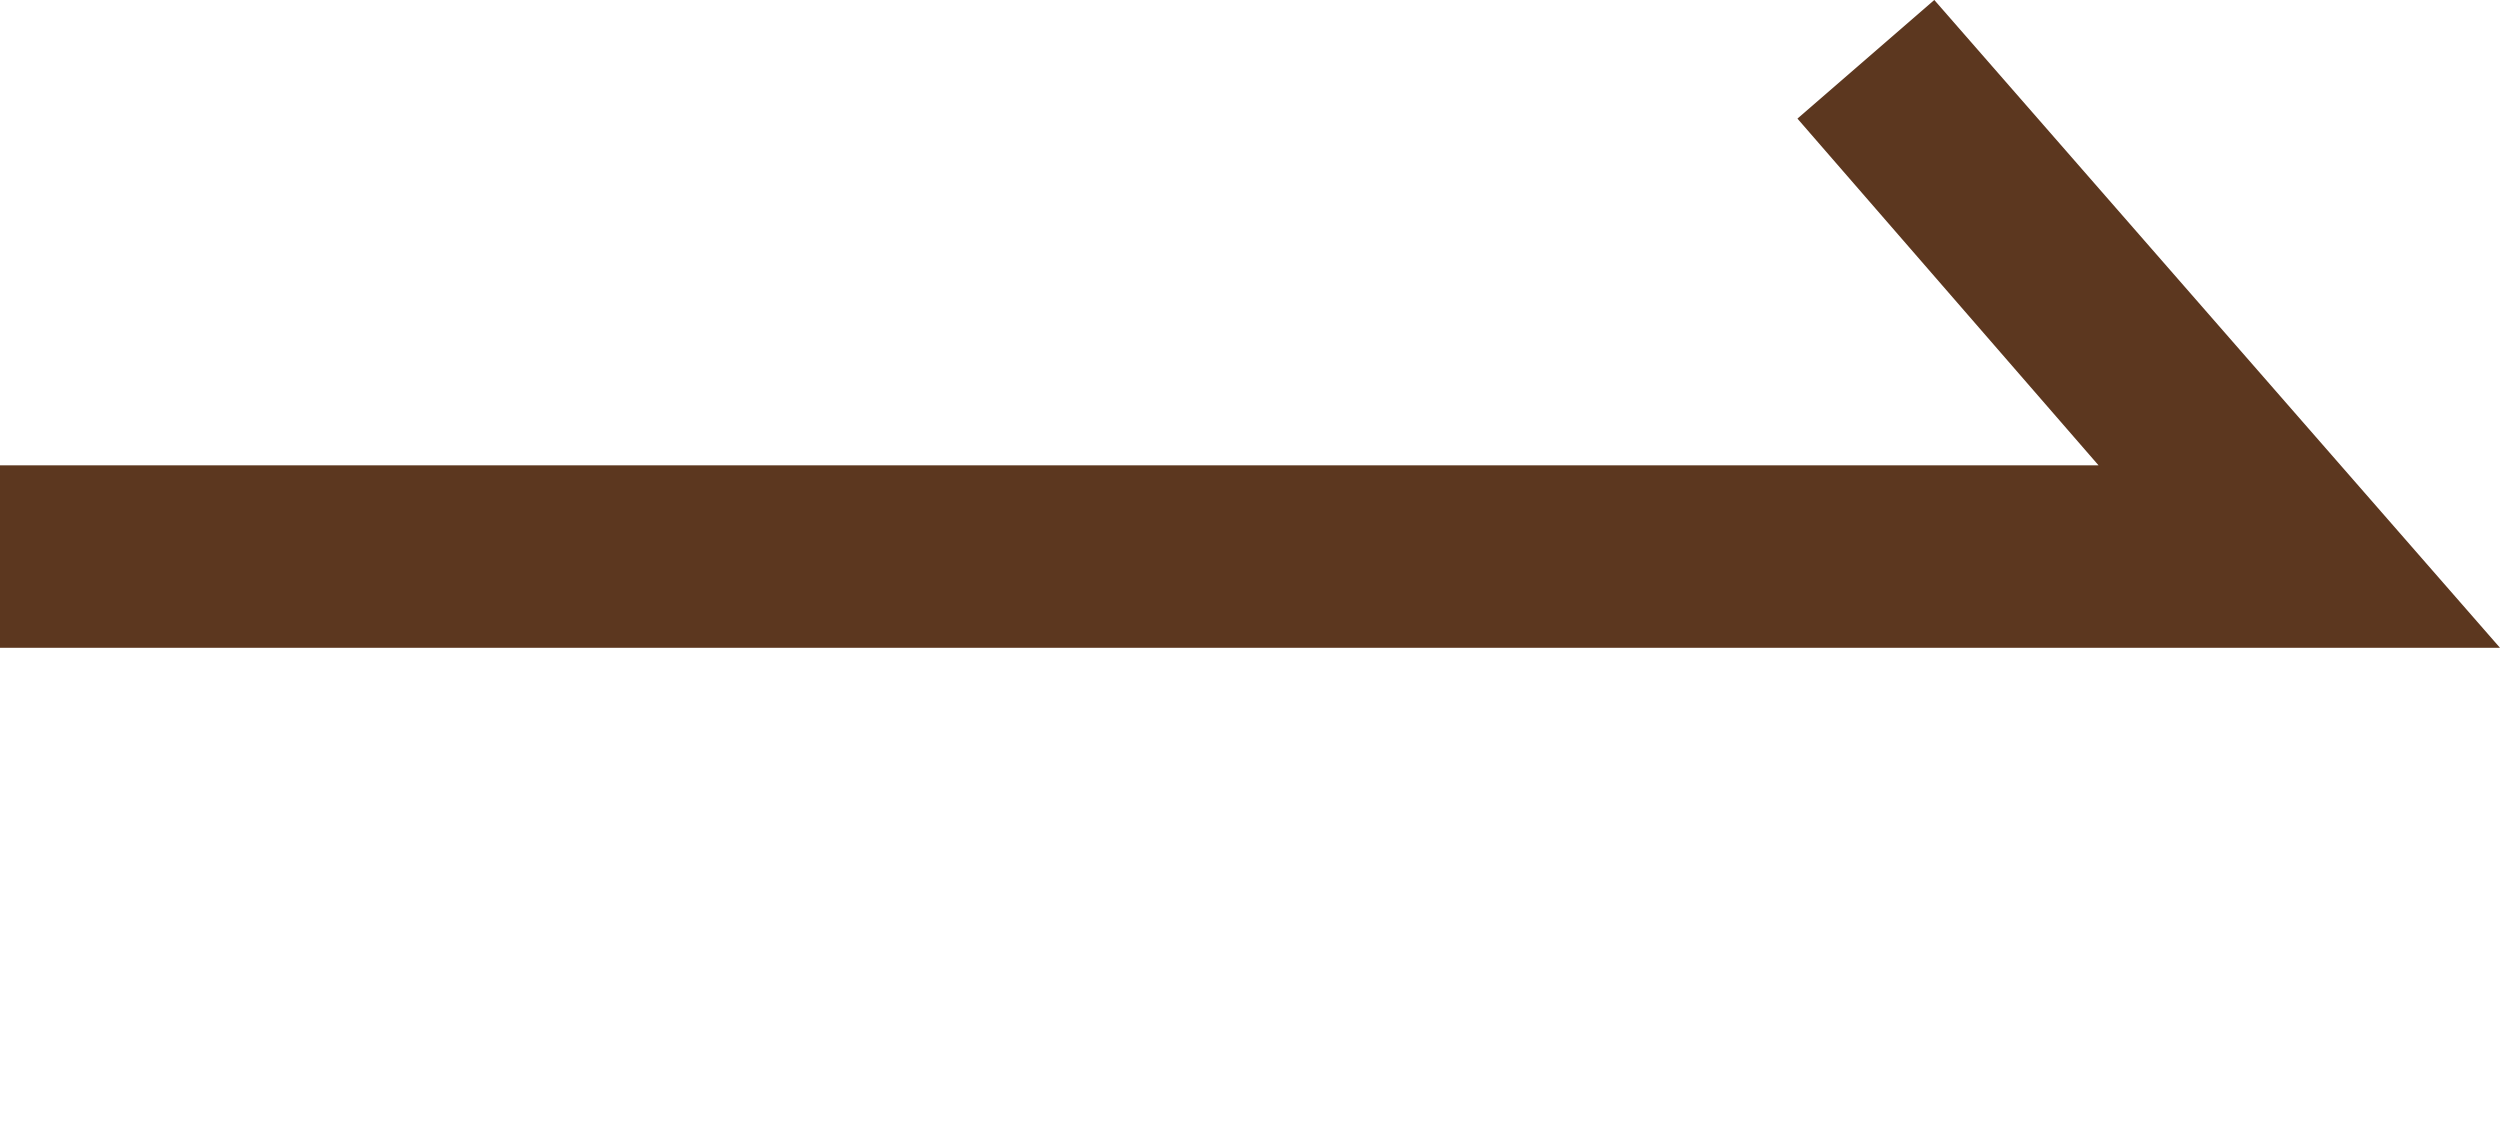 <?xml version="1.0" encoding="utf-8"?>
<!-- Generator: Adobe Illustrator 27.4.1, SVG Export Plug-In . SVG Version: 6.00 Build 0)  -->
<svg version="1.1" id="レイヤー_1" xmlns="http://www.w3.org/2000/svg" xmlns:xlink="http://www.w3.org/1999/xlink" x="0px"
	 y="0px" viewBox="0 0 27.4 12.4" style="enable-background:new 0 0 27.4 12.4;" xml:space="preserve">
<style type="text/css">
	.st0{fill:#5C371F;}
</style>
<path class="st0" d="M27.4,7.1H0v-2h23l-3.3-3.8L21.2,0L27.4,7.1z"/>
</svg>
